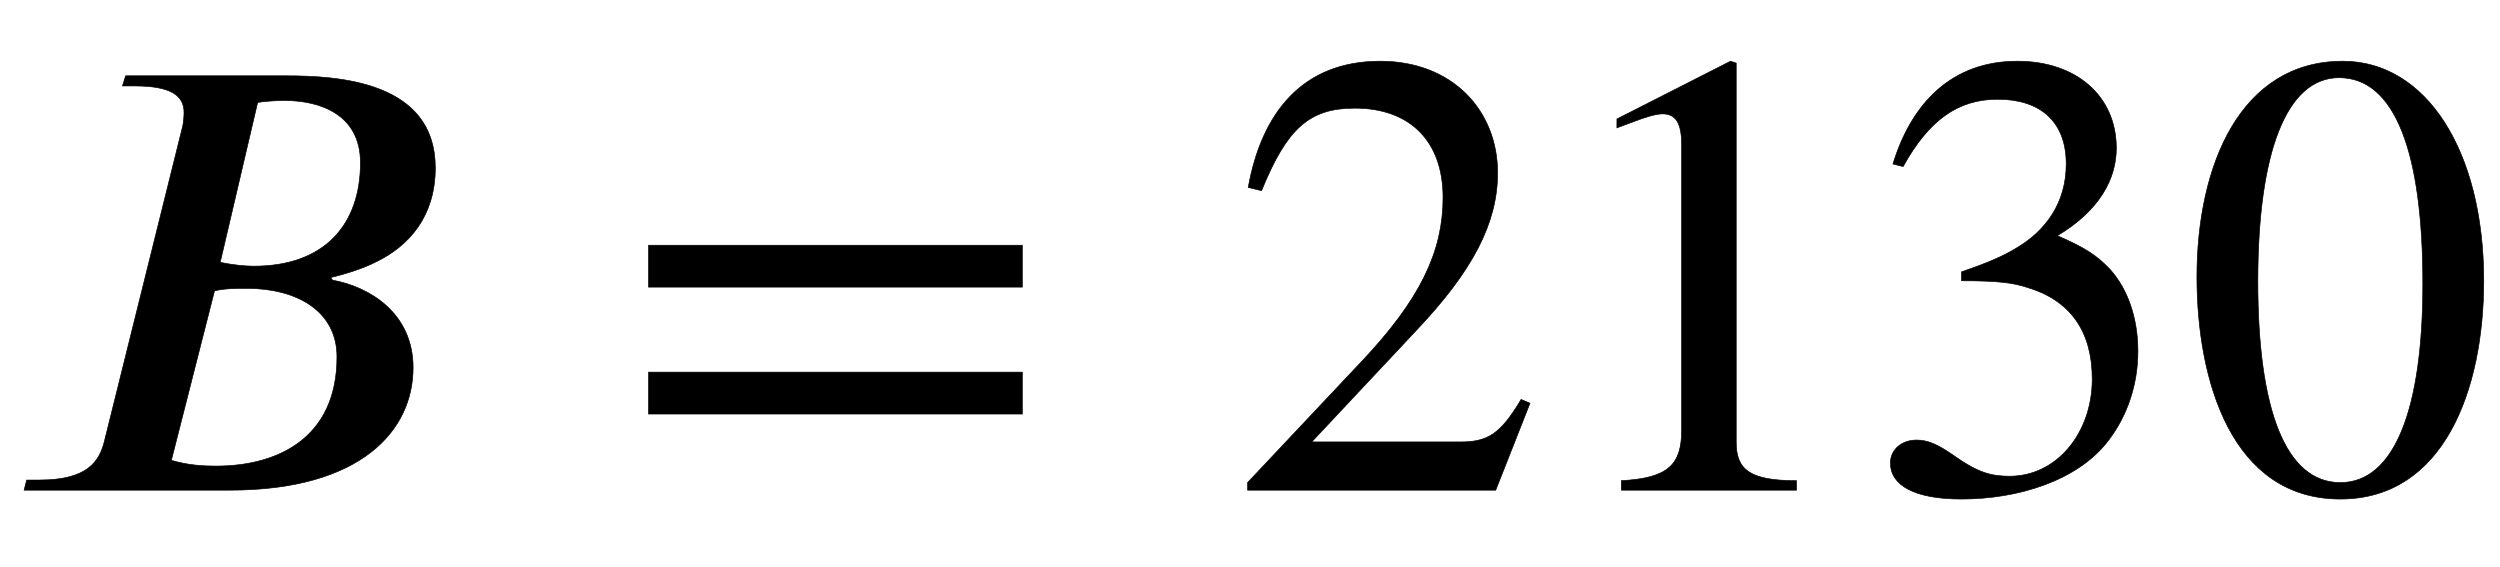 <svg xmlns="http://www.w3.org/2000/svg" xmlns:xlink="http://www.w3.org/1999/xlink" data-style="vertical-align:-.28ex" width="9.15ex" height="2.074ex" aria-labelledby="MathJax-SVG-1-Title" viewBox="0 -772.4 3939.6 892.9"><defs aria-hidden="true"><path id="a" stroke-width="1" d="M198 653h252c84 0 236-9 236-145 0-78-43-123-91-147-25-13-54-21-74-26l3-4c60-11 127-53 127-138C651 94 569 0 362 0H38l4 16h20c76 0 95 29 103 63l123 495c1 5 2 15 2 21 0 26-19 42-78 42h-19zm208-42l-59-252c20-4 38-6 53-6 112 0 168 66 168 163 0 77-65 98-119 98-15 0-30-1-43-3zm-68-297L270 47c25-7 45-9 71-9 94 0 190 42 190 172 0 73-64 108-142 108-16 0-36 0-51-4z"/><path id="b" stroke-width="1" d="M637 320H48v66h589v-66zm0-200H48v66h589v-66z"/><path id="c" stroke-width="1" d="M474 137L420 0H29v12l178 189c94 99 130 175 130 260 0 91-54 141-139 141-72 0-107-32-147-130l-21 5c21 117 85 199 208 199 113 0 185-77 185-176 0-79-39-154-128-248L130 76h234c42 0 63 11 96 67z"/><path id="d" stroke-width="1" d="M394 0H118v15c74 4 95 25 95 80v449c0 34-9 49-30 49-10 0-27-5-45-12l-27-10v14l179 91 9-3V76c0-43 20-61 95-61V0z"/><path id="e" stroke-width="1" d="M61 510l-16 4c29 95 92 162 196 162 93 0 156-55 156-137 0-48-26-98-93-138 44-19 62-31 83-53 28-31 44-77 44-129 0-53-17-102-46-140-48-64-143-93-232-93C80-14 41 7 41 43c0 21 18 36 41 36 17 0 33-6 61-26 37-26 58-31 86-31 74 0 130 68 130 153 0 76-35 125-104 145-22 7-45 10-102 10v14c38 13 64 24 84 36 49 28 81 73 81 134 0 68-42 102-108 102-62 0-108-32-149-106z"/><path id="f" stroke-width="1" d="M476 330c0-172-63-344-226-344C79-14 24 172 24 336c0 177 69 340 230 340 131 0 222-141 222-346zm-96-5c0 208-44 325-132 325-83 0-128-118-128-321S164 12 250 12c85 0 130 115 130 313z"/></defs><g fill="currentColor" stroke="currentColor" stroke-width="0" aria-hidden="true" transform="scale(1 -1)"><use xlink:href="#a"/><use x="974" xlink:href="#b"/><g transform="translate(1937)"><use xlink:href="#c"/><use x="500" xlink:href="#d"/><use x="1001" xlink:href="#e"/><use x="1501" xlink:href="#f"/></g></g></svg>